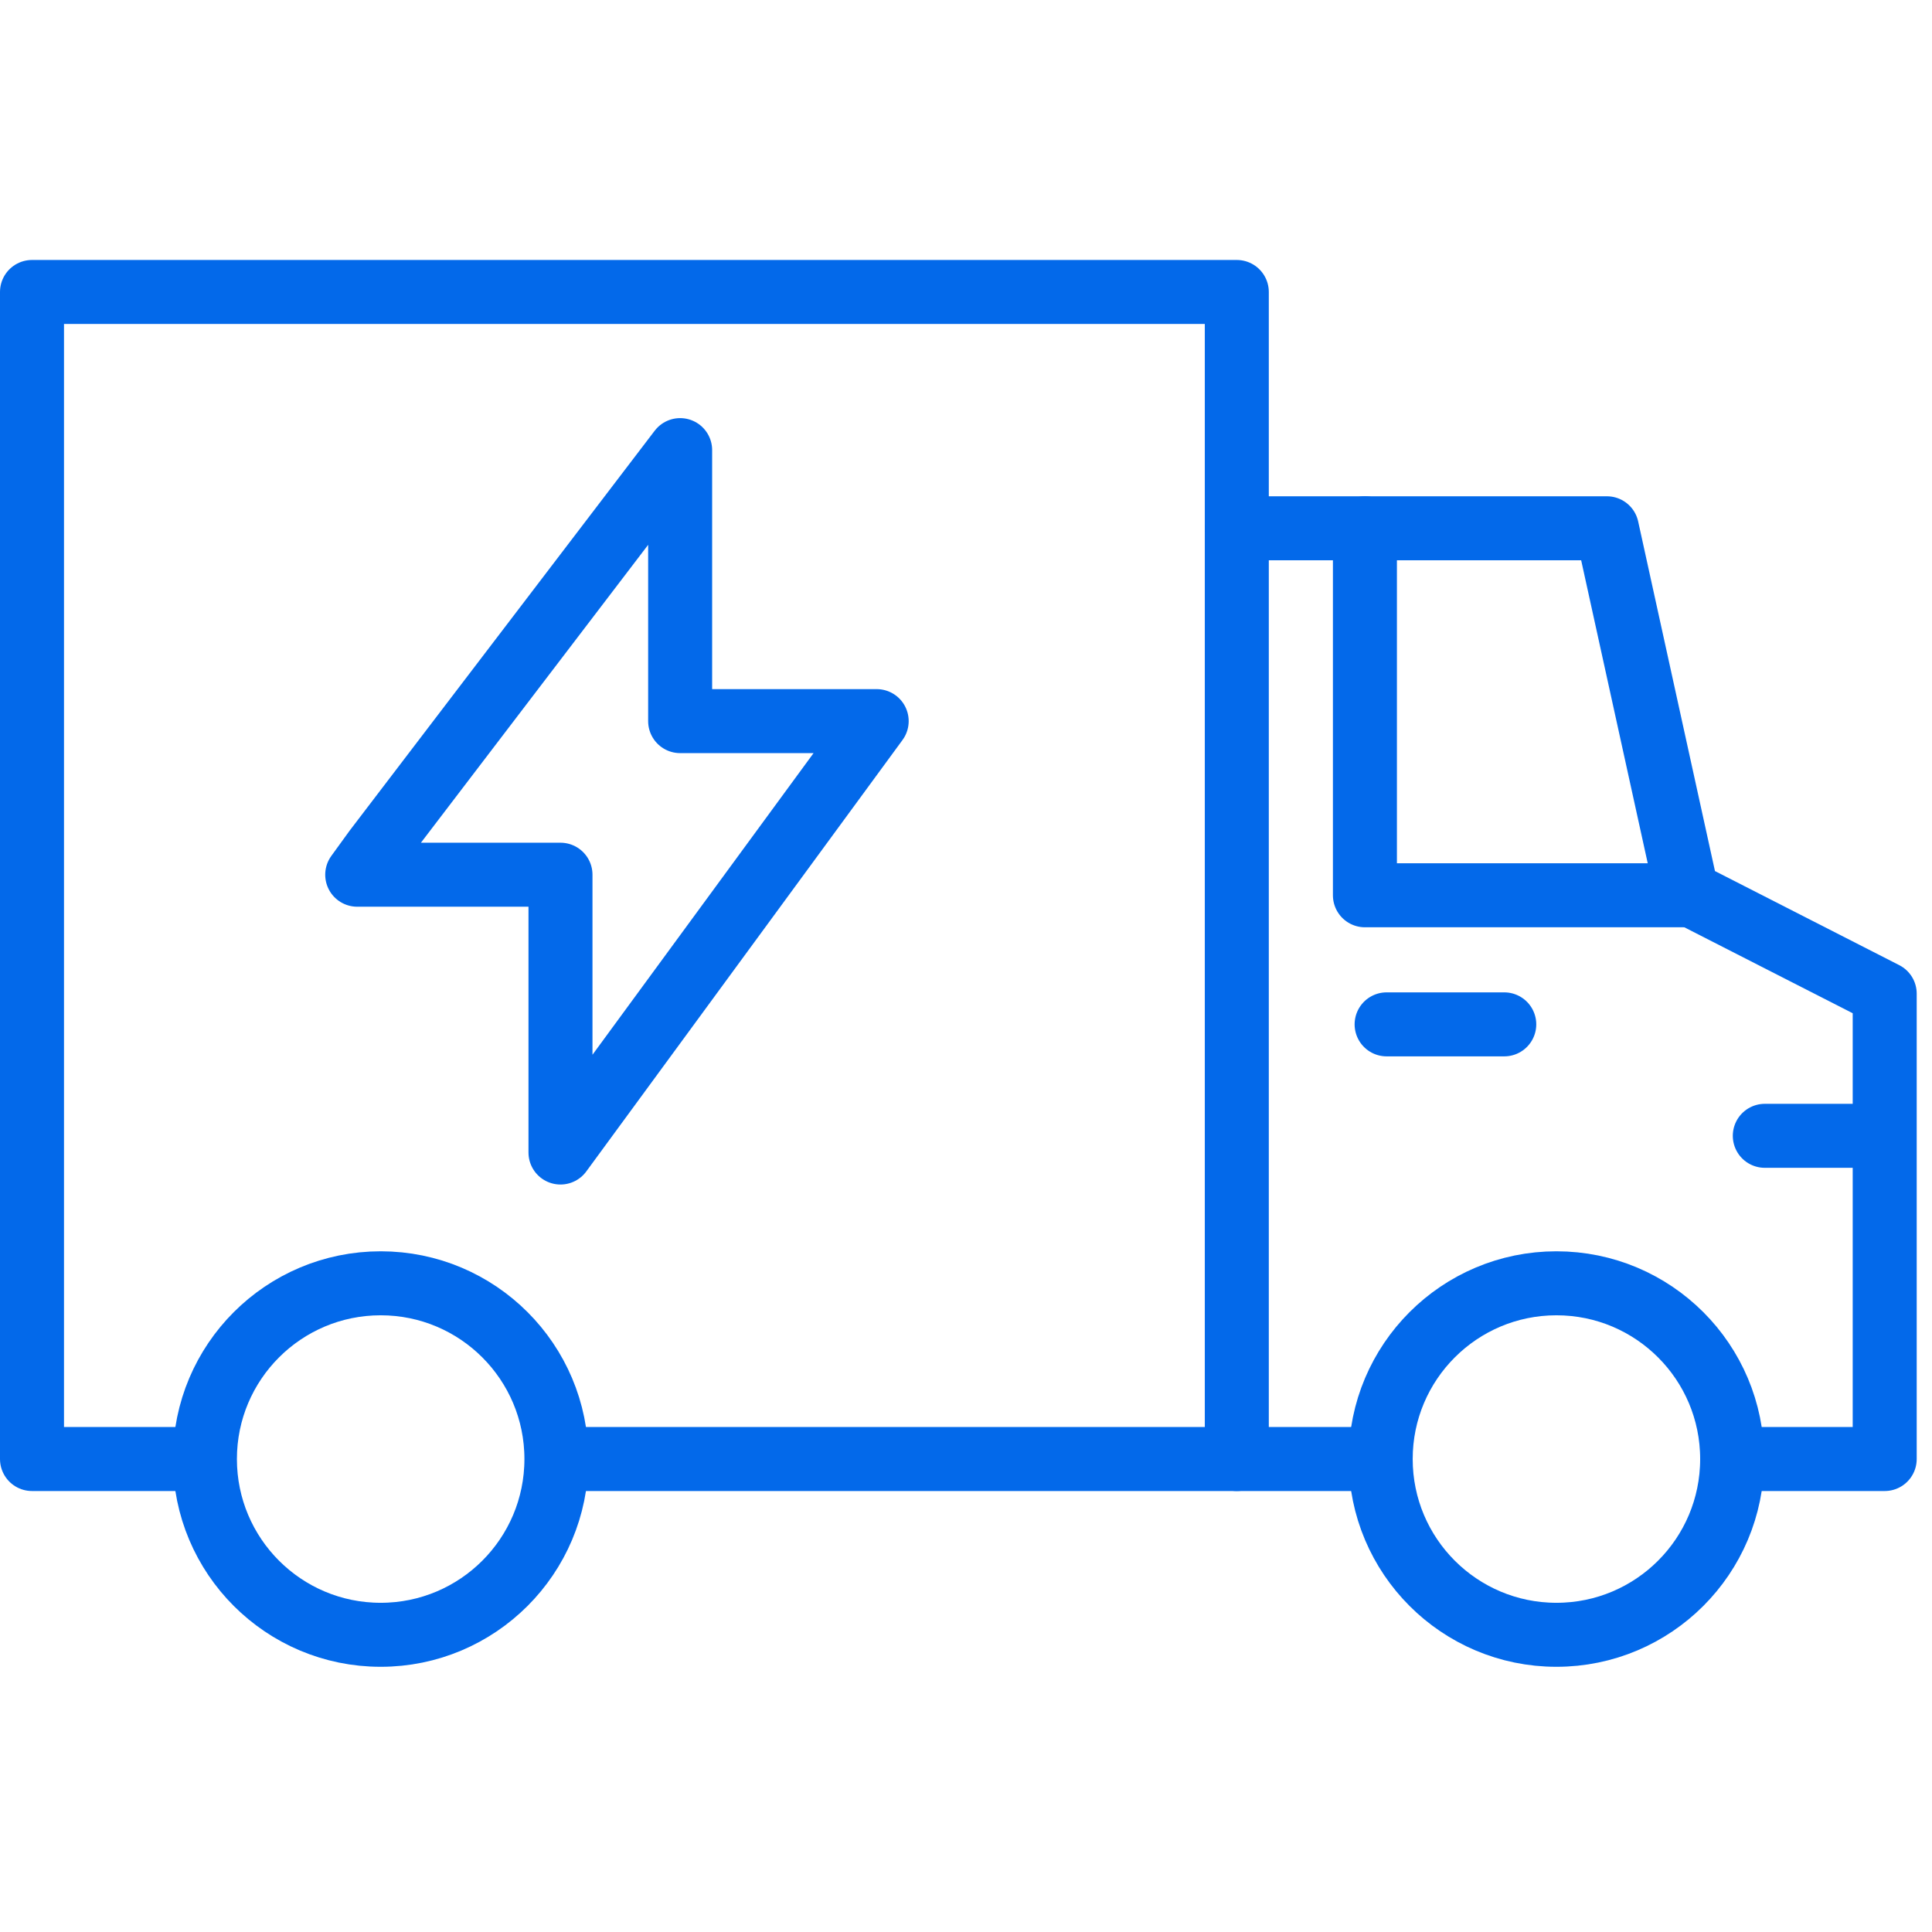 <svg width="48" height="48" viewBox="0 0 48 48" fill="none" xmlns="http://www.w3.org/2000/svg">
<g clip-path="url(#clip0_116_586)">
<path d="M4.694 36.249H0.795V7.254H30.728V18.129V36.249H14.223" stroke="#0369EA" stroke-width="1.59" stroke-linecap="round" stroke-linejoin="round"/>
<path d="M34.053 36.249H30.728" stroke="#0369EA" stroke-width="1.59" stroke-linecap="round" stroke-linejoin="round"/>
<path d="M30.728 13.125H39.923L41.912 22.179L46.825 24.687V36.249H43.292" stroke="#0369EA" stroke-width="1.59" stroke-linecap="round" stroke-linejoin="round"/>
<path d="M38.669 40.616C41.081 40.616 43.035 38.661 43.035 36.249C43.035 33.838 41.081 31.883 38.669 31.883C36.258 31.883 34.303 33.838 34.303 36.249C34.303 38.661 36.258 40.616 38.669 40.616Z" stroke="#0369EA" stroke-width="1.59" stroke-linecap="round" stroke-linejoin="round"/>
<path d="M9.458 40.616C11.869 40.616 13.824 38.661 13.824 36.249C13.824 33.838 11.869 31.883 9.458 31.883C7.046 31.883 5.091 33.838 5.091 36.249C5.091 38.661 7.046 40.616 9.458 40.616Z" stroke="#0369EA" stroke-width="1.59" stroke-linecap="round" stroke-linejoin="round"/>
<path d="M41.912 22.243H33.911V13.125" stroke="#0369EA" stroke-width="1.59" stroke-linecap="round" stroke-linejoin="round"/>
<path d="M37.373 25.45H34.45" stroke="#0369EA" stroke-width="1.59" stroke-linecap="round" stroke-linejoin="round"/>
<path d="M43.846 28.219H46.435" stroke="#0369EA" stroke-width="1.59" stroke-linecap="round" stroke-linejoin="round"/>
<path d="M9.323 21.114L16.898 11.183V17.916H21.781L13.925 28.634V21.732H8.875L9.323 21.114Z" stroke="#0369EA" stroke-width="1.59" stroke-linejoin="round"/>
</g>
<defs>
<clipPath id="clip0_116_586">
<rect width="47.62" height="34.951" fill="white" transform="translate(0 6.459)"/>
</clipPath>
</defs>
</svg>
